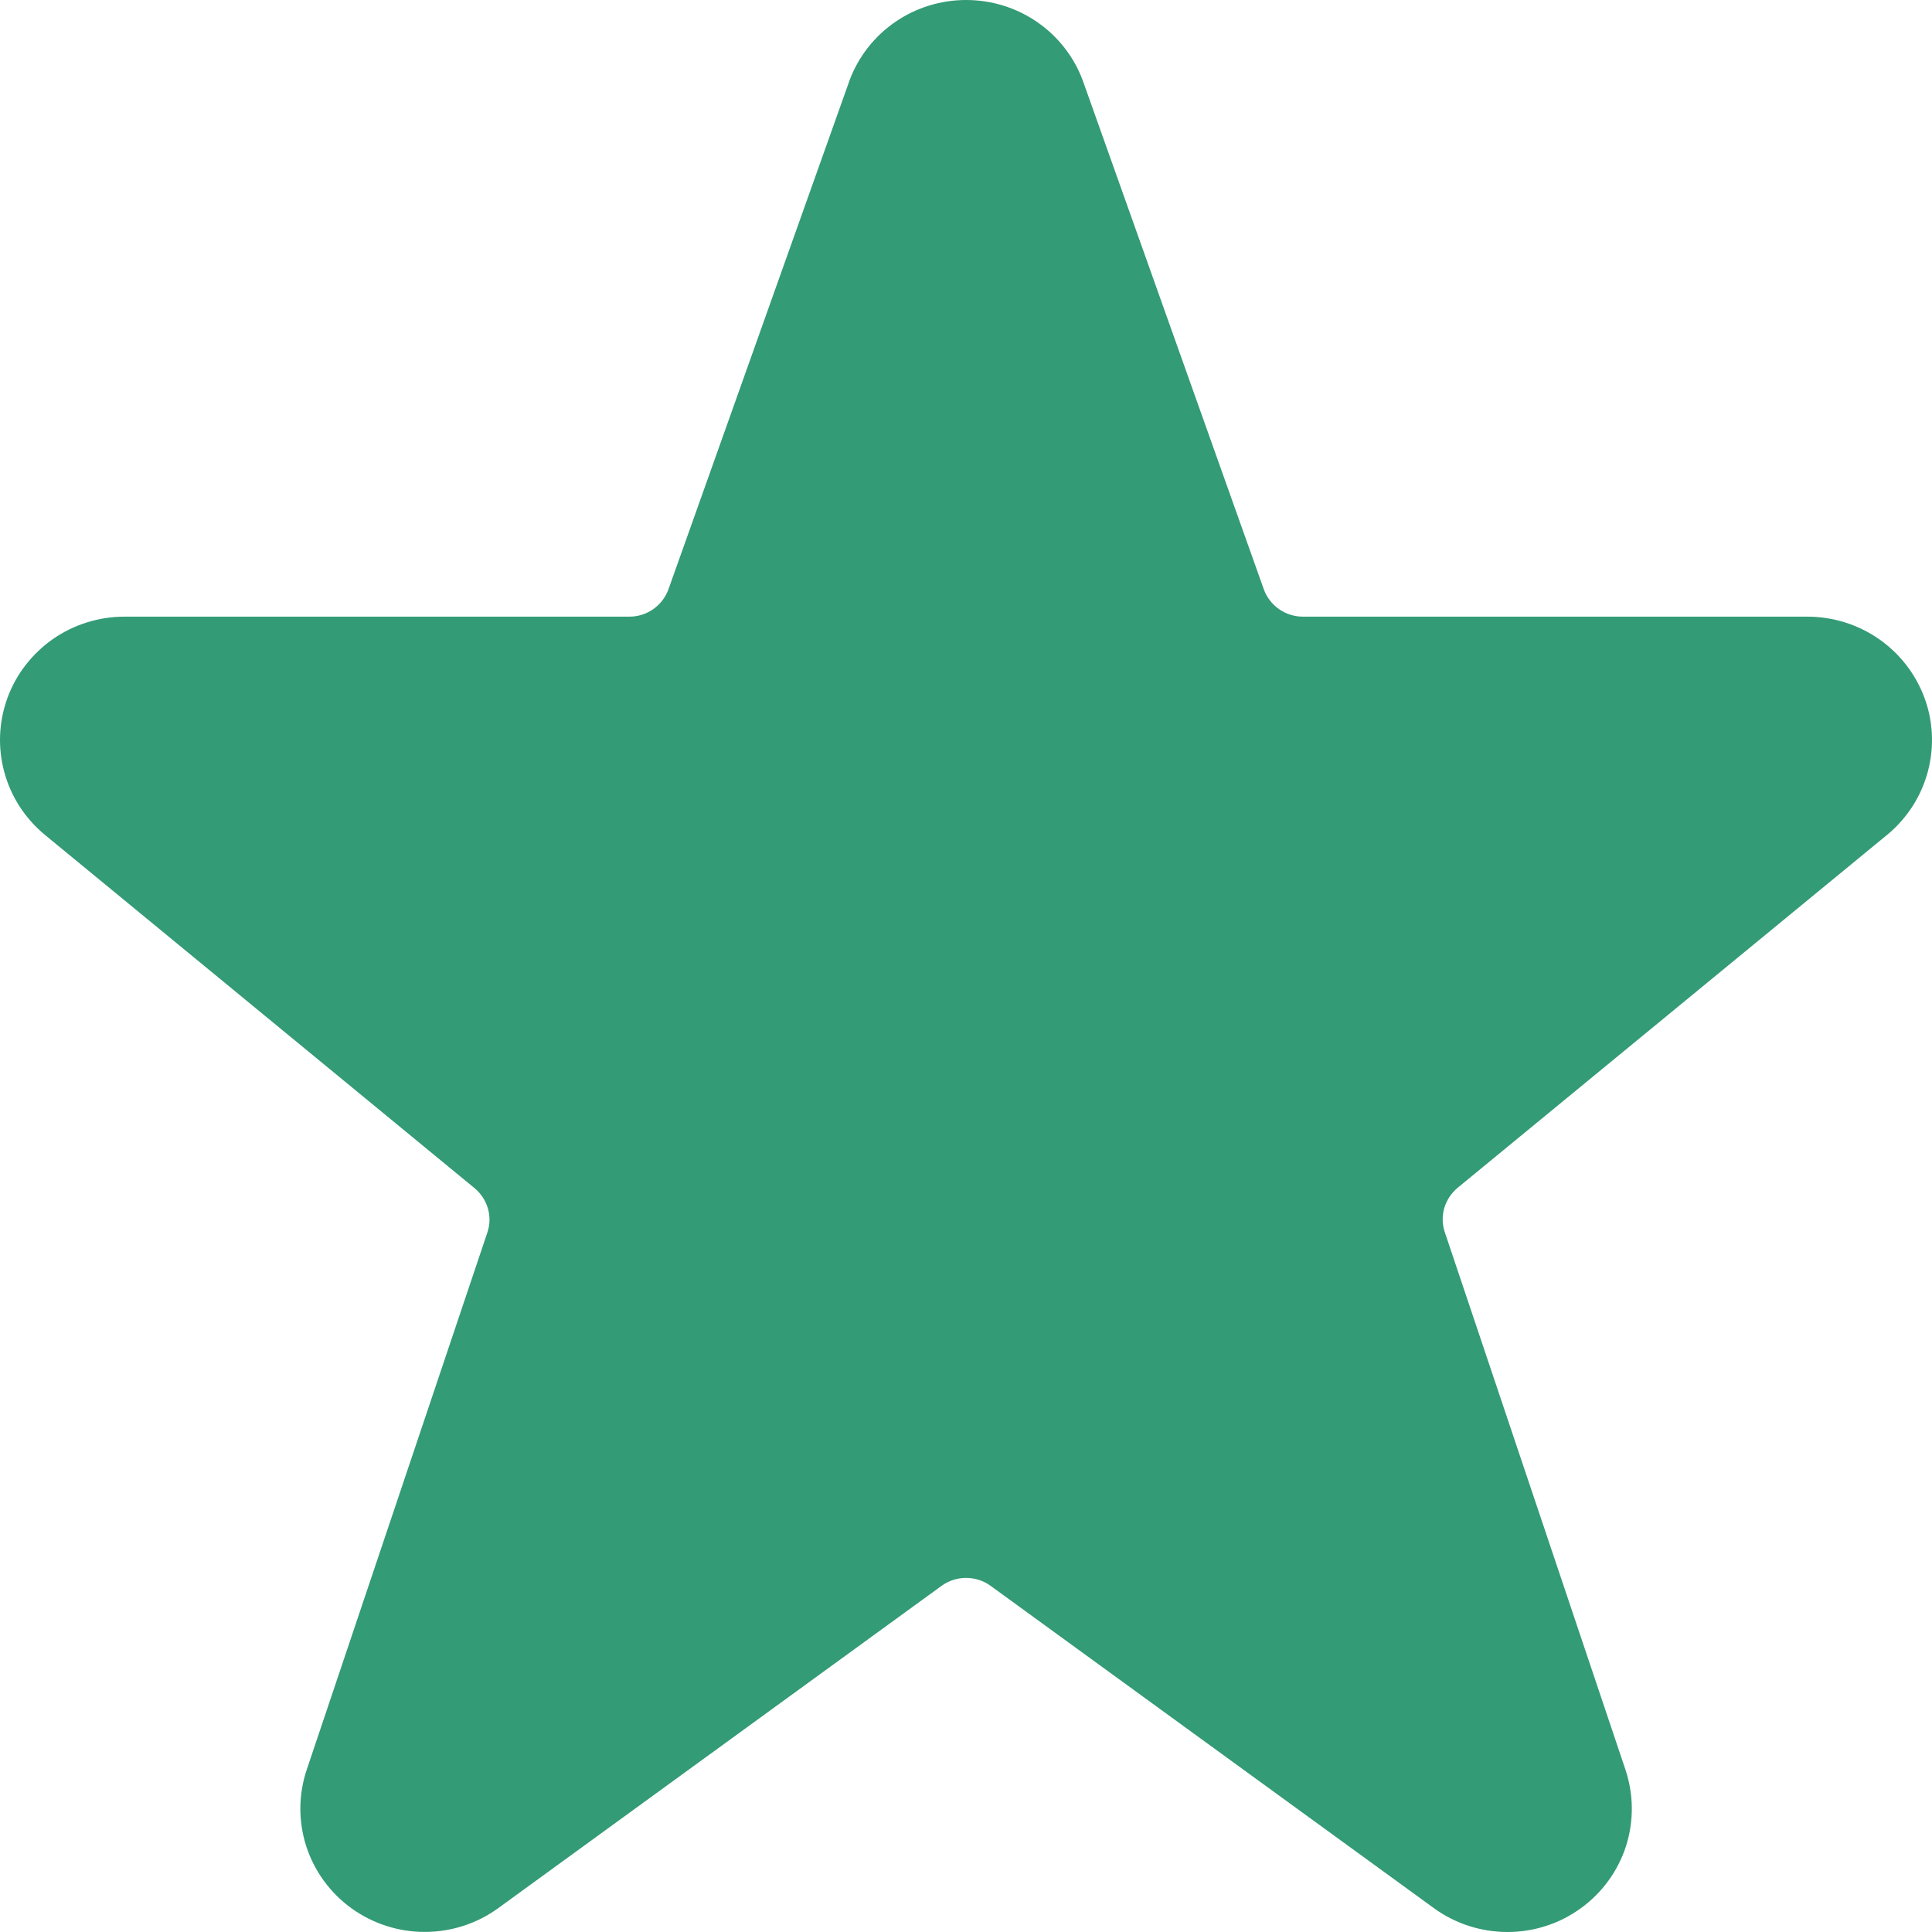 <svg width="22" height="22" viewBox="0 0 22 22" fill="none" xmlns="http://www.w3.org/2000/svg">
<path d="M21.912 7.94C21.811 7.671 21.63 7.439 21.393 7.275C21.156 7.111 20.874 7.023 20.584 7.022H14.837C14.739 7.022 14.644 6.992 14.564 6.936C14.484 6.88 14.424 6.801 14.391 6.71L12.328 0.912C12.227 0.644 12.046 0.413 11.809 0.25C11.572 0.087 11.29 0 11.001 0C10.713 0 10.431 0.087 10.194 0.25C9.957 0.413 9.776 0.644 9.675 0.912L9.67 0.927L7.612 6.71C7.579 6.801 7.519 6.88 7.439 6.936C7.36 6.992 7.265 7.022 7.167 7.022H1.417C1.126 7.022 0.842 7.111 0.604 7.276C0.366 7.442 0.184 7.676 0.085 7.947C-0.014 8.218 -0.027 8.513 0.049 8.792C0.124 9.07 0.285 9.319 0.508 9.504L5.403 13.529C5.476 13.589 5.529 13.67 5.556 13.761C5.582 13.852 5.58 13.948 5.549 14.037L3.493 20.151C3.398 20.434 3.396 20.739 3.487 21.023C3.579 21.307 3.759 21.554 4.002 21.73C4.245 21.905 4.538 22 4.838 21.999C5.139 21.999 5.432 21.904 5.674 21.728L10.722 18.058C10.803 17.999 10.901 17.968 11.001 17.968C11.101 17.968 11.199 17.999 11.28 18.058L16.326 21.727C16.568 21.904 16.861 21.999 17.162 22C17.463 22.001 17.756 21.907 17.999 21.731C18.242 21.556 18.423 21.308 18.515 21.024C18.606 20.74 18.604 20.434 18.509 20.151L16.453 14.034C16.422 13.944 16.42 13.848 16.446 13.757C16.473 13.666 16.526 13.586 16.599 13.525L21.503 9.495C21.724 9.308 21.881 9.059 21.954 8.781C22.027 8.503 22.013 8.209 21.912 7.94Z" fill="#339B76"/>
</svg>
